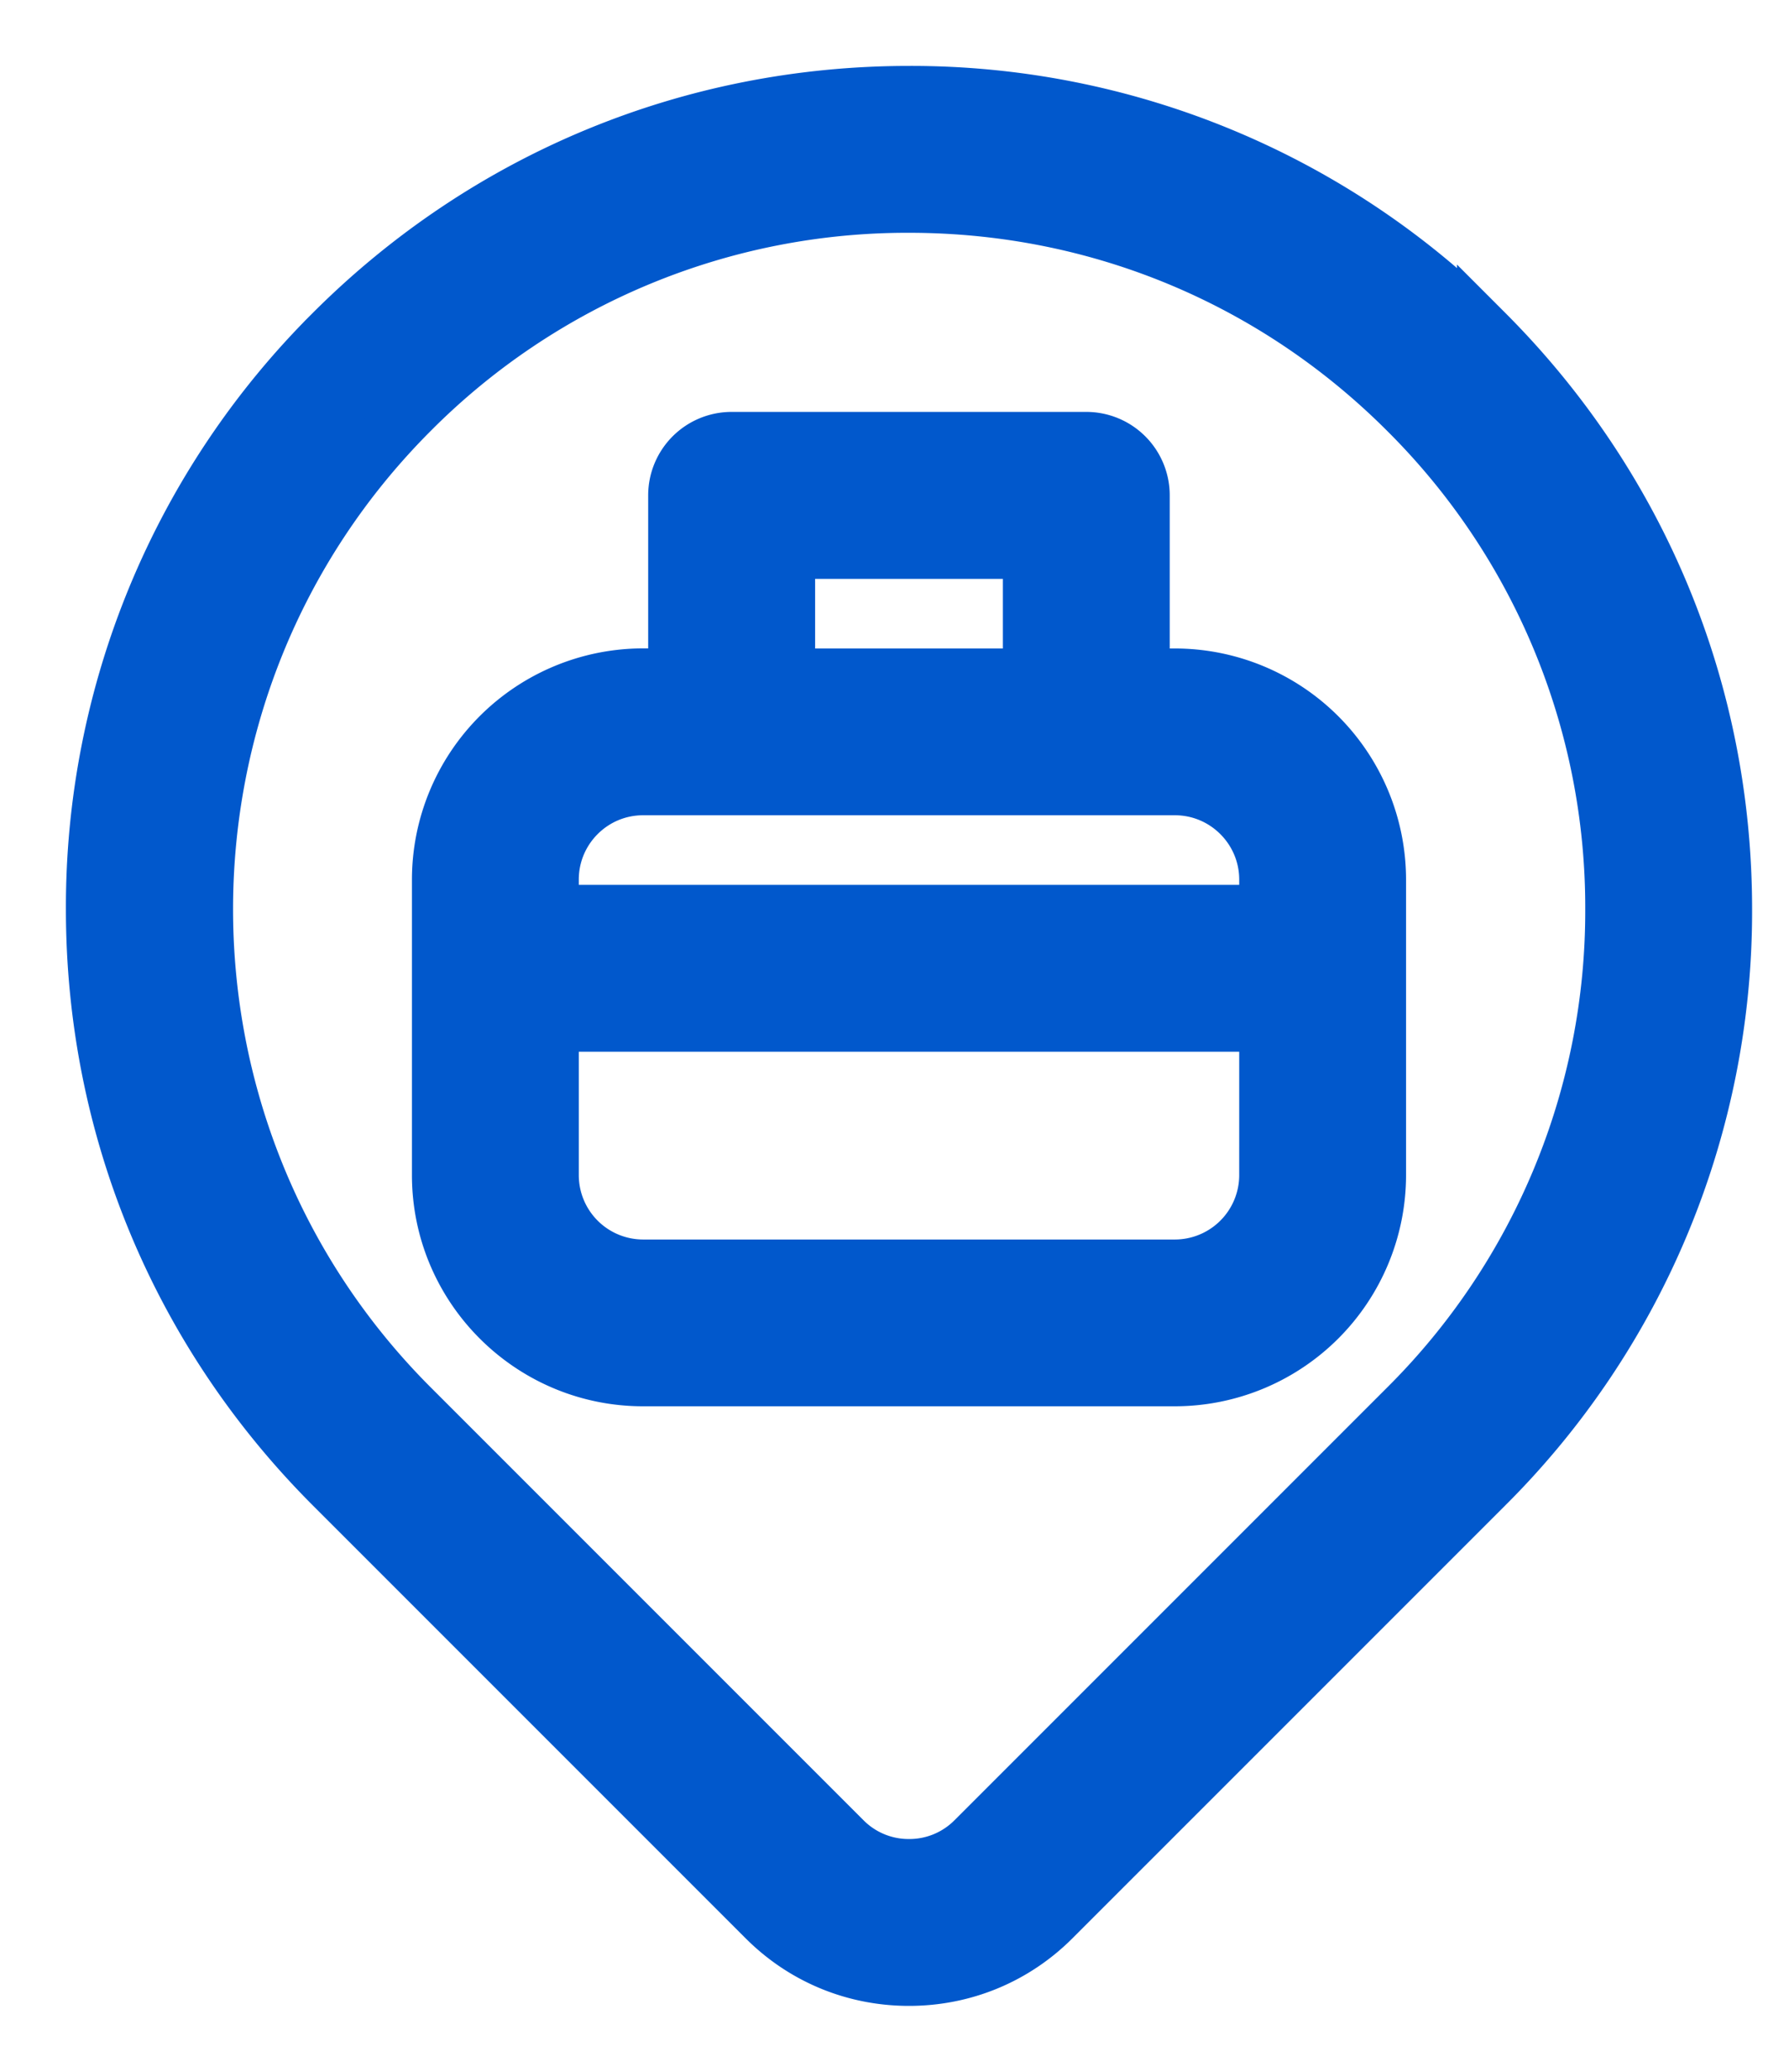 <svg xmlns="http://www.w3.org/2000/svg" width="19" height="22" viewBox="0 0 19 22"><g><g><g><path fill="#0158cc" d="M14.945 14.945l-4.598 4.598a.973.973 0 0 1-.693.285.973.973 0 0 1-.693-.285l-4.598-4.598c-2.917-2.917-2.917-7.664 0-10.582a7.434 7.434 0 0 1 5.291-2.191c1.999 0 3.878.778 5.29 2.191a7.433 7.433 0 0 1 2.192 5.291 7.433 7.433 0 0 1-2.191 5.291zm.829-11.41A8.598 8.598 0 0 0 9.654 1c-2.312 0-4.485.9-6.12 2.535A8.597 8.597 0 0 0 1 9.655c0 2.31.9 4.484 2.535 6.119l4.598 4.598c.405.405.945.628 1.521.628s1.116-.223 1.522-.628l4.598-4.598a8.597 8.597 0 0 0 2.534-6.12c0-2.311-.9-4.485-2.534-6.12z"/><path fill="none" stroke="#0158cc" stroke-miterlimit="50" stroke-width=".6" d="M14.945 14.945l-4.598 4.598a.973.973 0 0 1-.693.285.973.973 0 0 1-.693-.285l-4.598-4.598c-2.917-2.917-2.917-7.664 0-10.582a7.434 7.434 0 0 1 5.291-2.191c1.999 0 3.878.778 5.29 2.191a7.433 7.433 0 0 1 2.192 5.291 7.433 7.433 0 0 1-2.191 5.291zm.829-11.41A8.598 8.598 0 0 0 9.654 1c-2.312 0-4.485.9-6.12 2.535A8.597 8.597 0 0 0 1 9.655c0 2.31.9 4.484 2.535 6.119l4.598 4.598c.405.405.945.628 1.521.628s1.116-.223 1.522-.628l4.598-4.598a8.597 8.597 0 0 0 2.534-6.12c0-2.311-.9-4.485-2.534-6.12z"/></g><g><path fill="#0158cc" d="M12.478 13.462H6.83a.984.984 0 0 1-.983-.984v-1.61h7.614v1.61a.984.984 0 0 1-.983.984zM6.83 8.357h5.648c.542 0 .983.441.983.983v.356H5.847V9.34c0-.542.44-.983.983-.983zm1.527-2.51h2.594v1.339H8.357zm4.121 1.339h-.355V5.26a.586.586 0 0 0-.586-.586H7.77a.586.586 0 0 0-.586.586v1.925H6.83A2.157 2.157 0 0 0 4.675 9.34v3.138c0 1.189.967 2.155 2.155 2.155h5.648a2.157 2.157 0 0 0 2.155-2.154V9.34a2.157 2.157 0 0 0-2.155-2.154z"/><path fill="none" stroke="#0158cc" stroke-miterlimit="50" stroke-width=".6" d="M12.478 13.462H6.83a.984.984 0 0 1-.983-.984v-1.61h7.614v1.61a.984.984 0 0 1-.983.984zM6.83 8.357h5.648c.542 0 .983.441.983.983v.356H5.847V9.34c0-.542.44-.983.983-.983zm1.527-2.51h2.594v1.339H8.357zm4.121 1.339h-.355V5.26a.586.586 0 0 0-.586-.586H7.77a.586.586 0 0 0-.586.586v1.925H6.83A2.157 2.157 0 0 0 4.675 9.34v3.138c0 1.189.967 2.155 2.155 2.155h5.648a2.157 2.157 0 0 0 2.155-2.154V9.34a2.157 2.157 0 0 0-2.155-2.154z"/></g></g></g></svg>